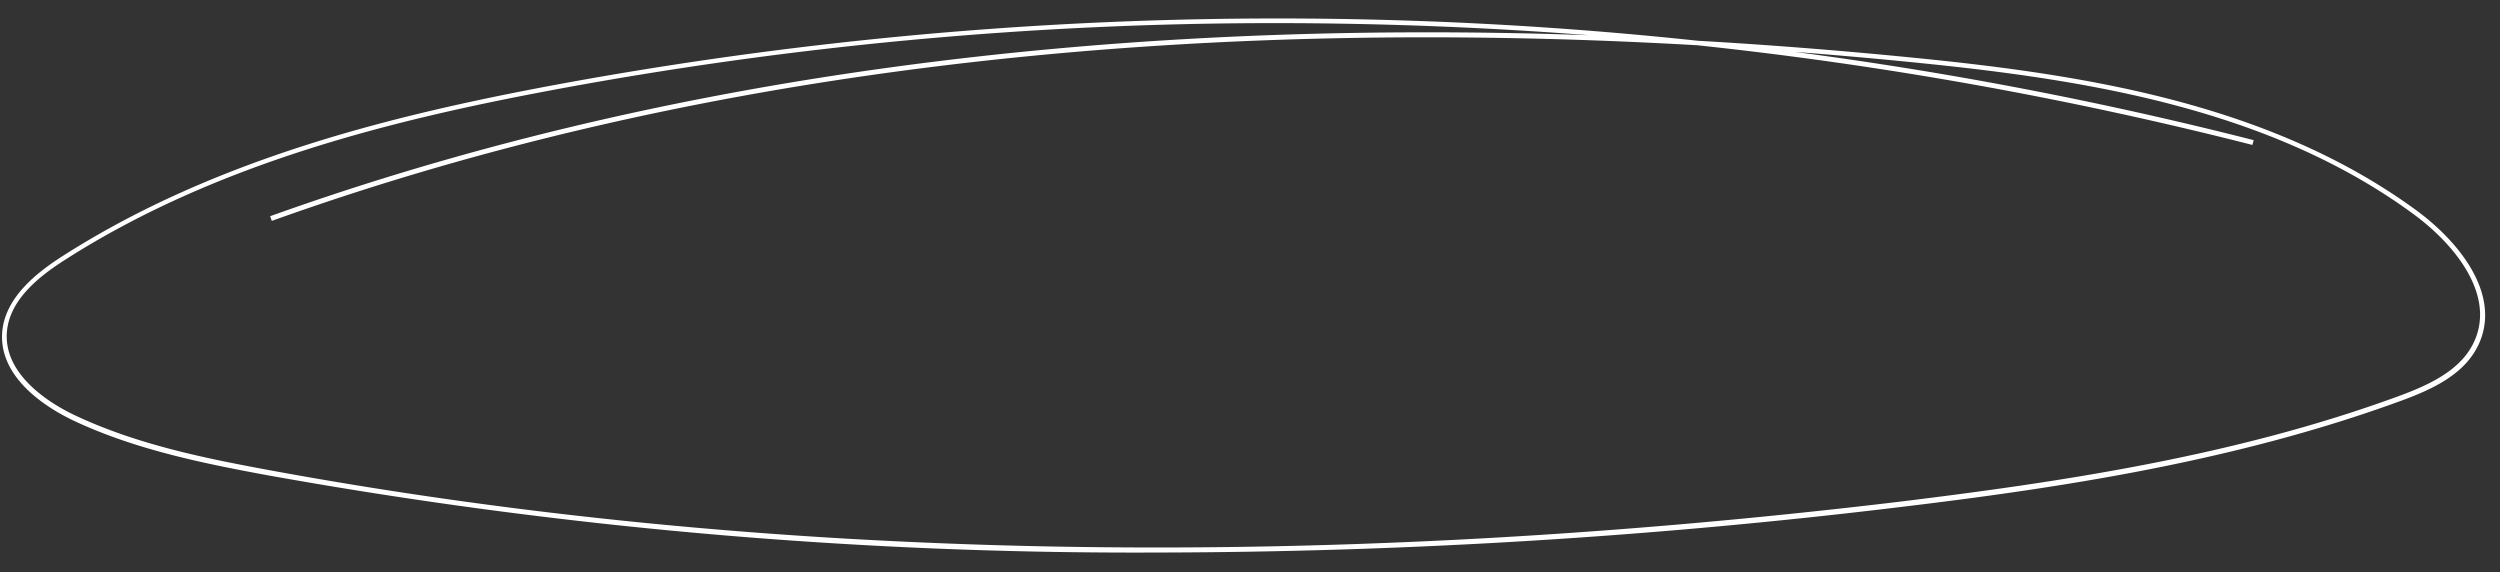 <?xml version="1.0" encoding="UTF-8" standalone="no"?><svg xmlns="http://www.w3.org/2000/svg" xmlns:xlink="http://www.w3.org/1999/xlink" fill="#ffffff" height="57.4" preserveAspectRatio="xMidYMid meet" version="1" viewBox="3.0 99.4 250.8 57.4" width="250.8" zoomAndPan="magnify"><rect x="3.0" y="99.4" width="250.8" height="57.4" fill="#333333" stroke="none"/><g id="change1_1"><path d="M119.07,154.83A491.68,491.68,0,0,1,29.41,147c-6.28-1.17-12.91-2.54-18.94-5.36-2.25-1.06-7.47-4-7.26-8.72.17-3.66,3.58-6.24,6.13-7.87,15.39-9.82,33.42-14.14,49-17.07a398,398,0,0,1,115-4.49q10.11.58,20.5,1.59c17,1.65,36.41,4.34,51.54,15.4,4.45,3.26,8.46,8.46,6.35,13.31-1.34,3.09-4.62,4.65-8,5.87-16.44,6-33.88,8.67-50.28,10.63A628.8,628.8,0,0,1,119.07,154.83Zm12-53.11a394.16,394.16,0,0,0-72.63,6.71c-15.57,2.92-33.54,7.22-48.86,17-2.46,1.57-5.74,4-5.9,7.47-.19,4.4,4.81,7.23,7,8.24,6,2.8,12.58,4.17,18.82,5.33,49.72,9.23,104.86,10.33,163.91,3.28,16.37-2,33.78-4.59,50.17-10.59,3.24-1.19,6.42-2.69,7.68-5.61,2-4.58-1.89-9.56-6.18-12.7-15-11-34.36-13.66-51.3-15.31-3.58-.35-7.15-.66-10.69-.93a393.34,393.34,0,0,1,46,8.85l-.13.48a393.49,393.49,0,0,0-55.69-10c-53.7-3.09-101.74,2.82-143,17.62l-.17-.47c38.53-13.81,82.92-19.89,132.28-18.16Q146.76,101.73,131.1,101.72Z"/></g></svg>